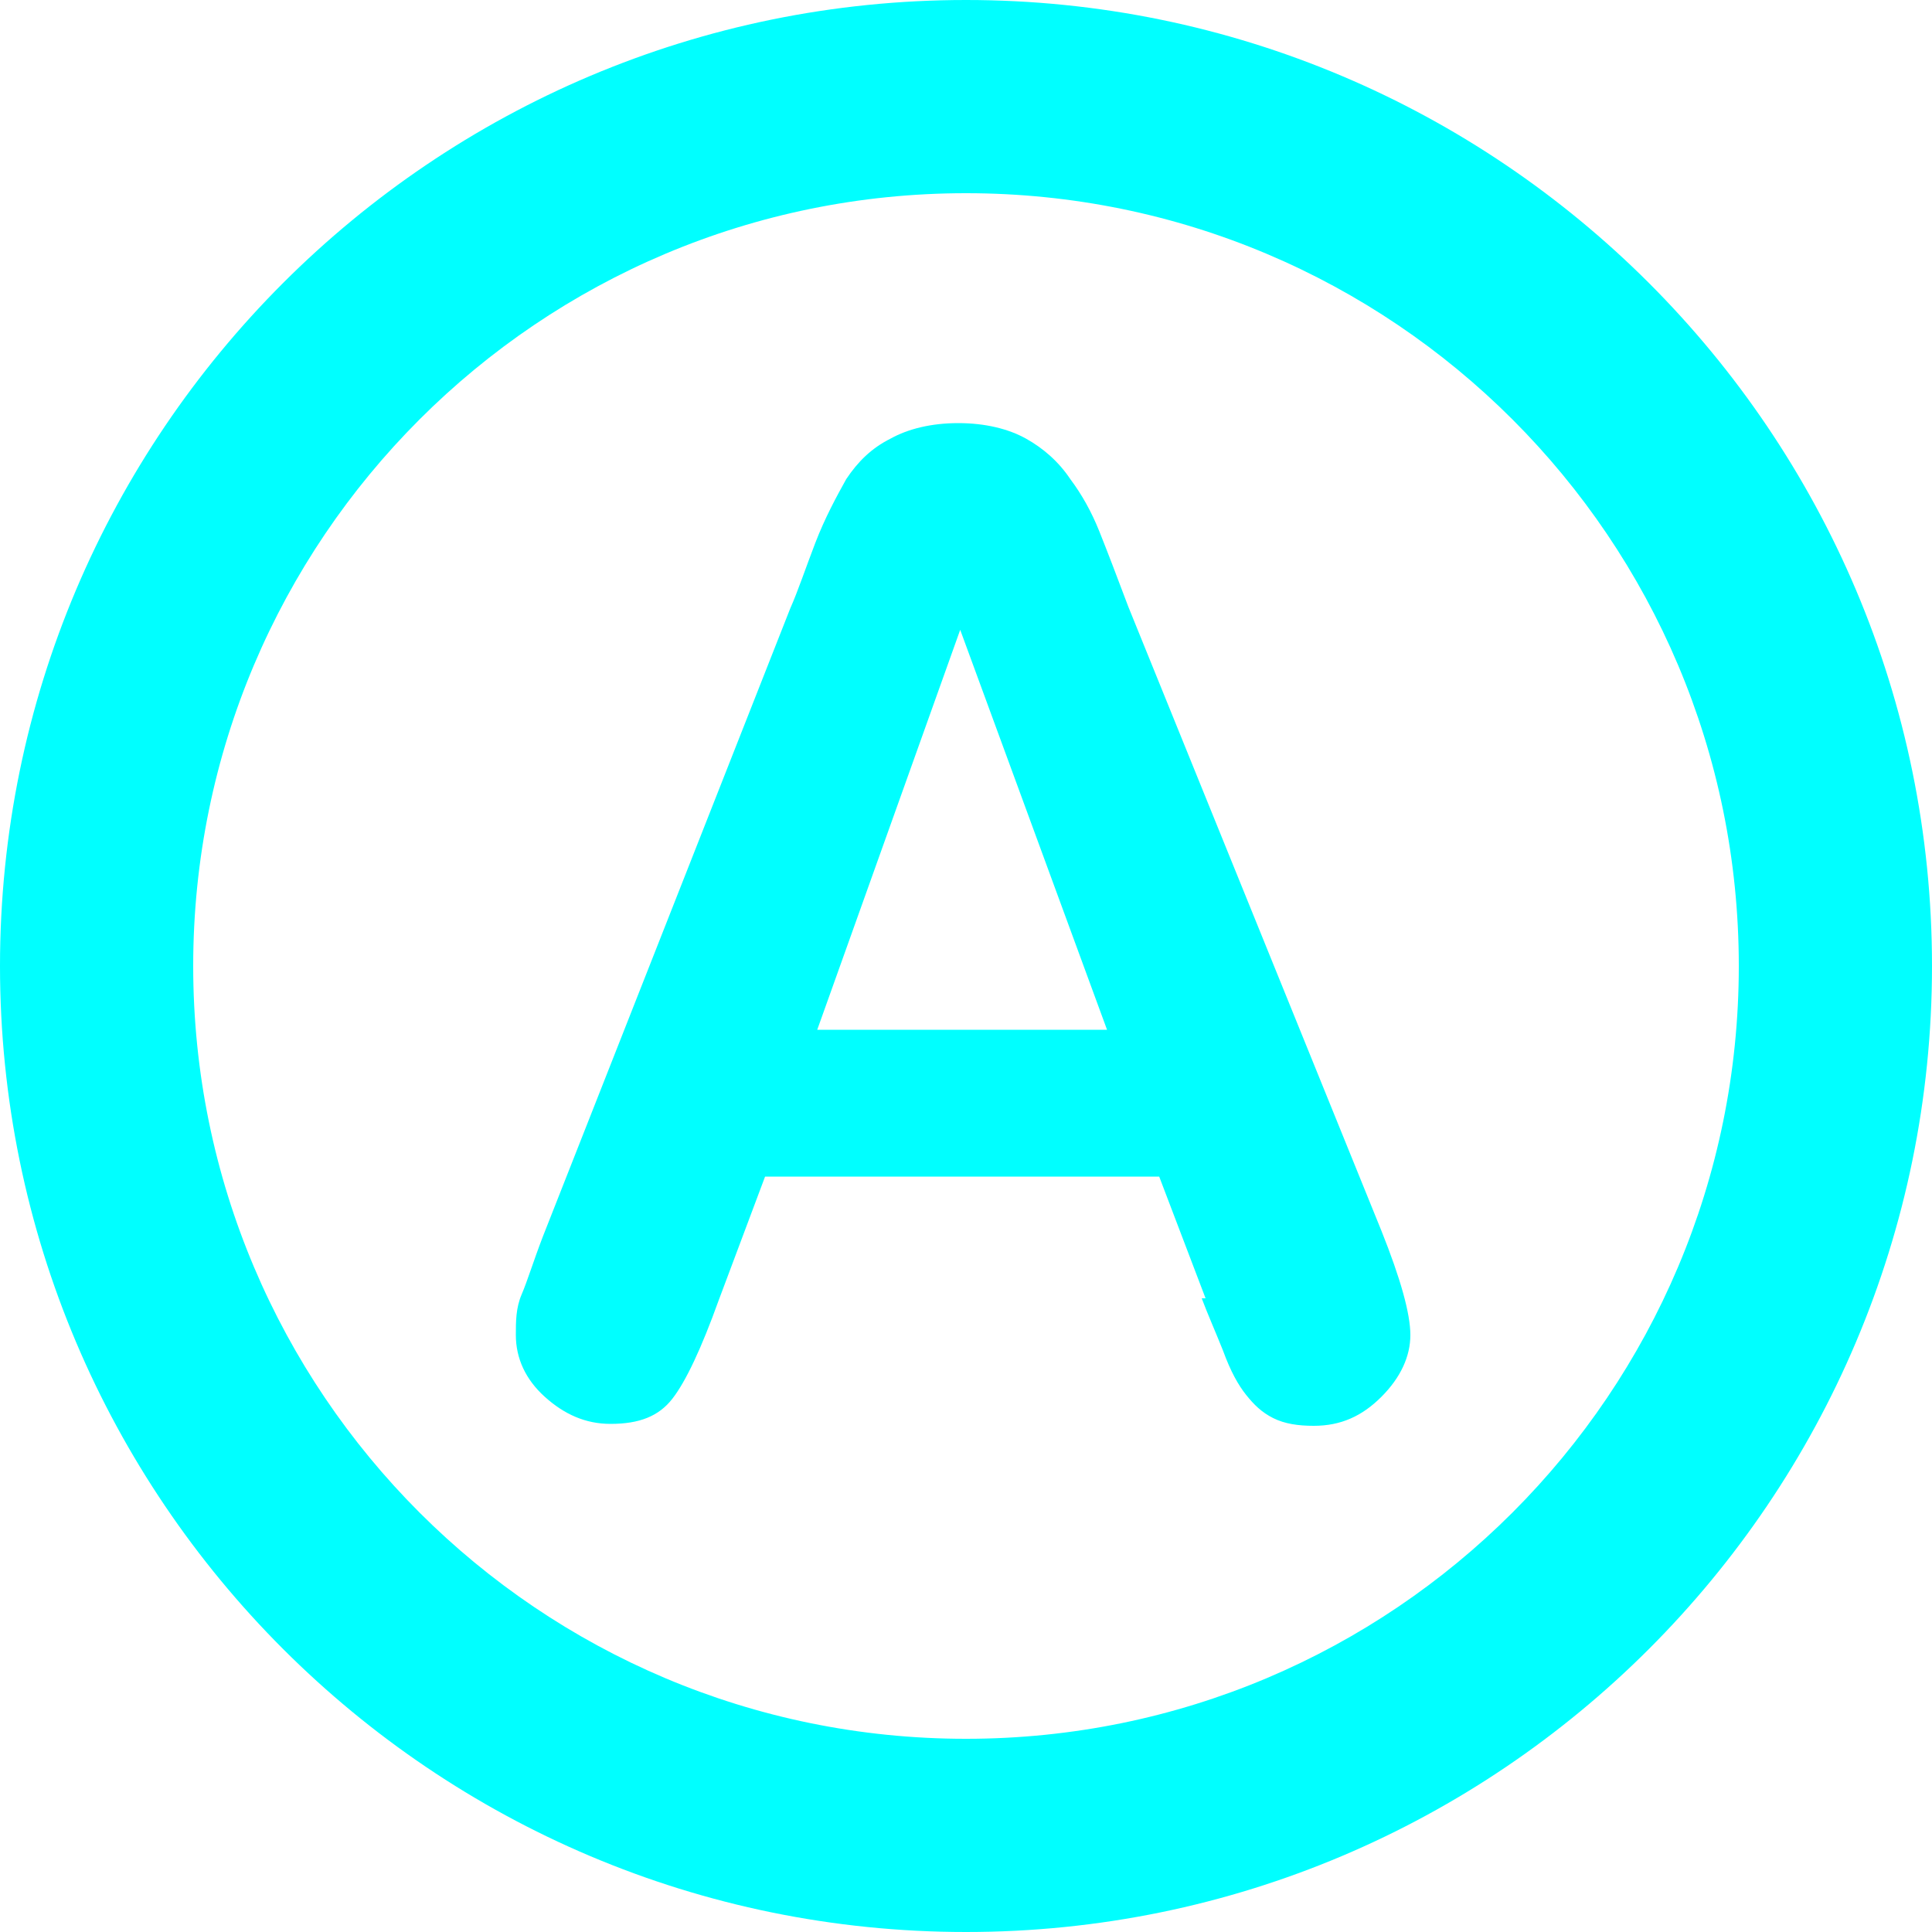 <?xml version="1.0" encoding="UTF-8"?><svg id="Layer_2" xmlns="http://www.w3.org/2000/svg" viewBox="0 0 10 10"><defs><style>.cls-1{fill:aqua;}</style></defs><g id="text"><path class="cls-1" d="M10,5c0,2.76-2.24,5-5,5S0,7.76,0,5,2.24,0,5,0s5,2.24,5,5ZM5,1C2.79,1,1,2.79,1,5s1.79,4,4,4,4-1.79,4-4S7.21,1,5,1Z"/><path class="cls-1" d="M6.24,6.72l-.24-.63H3.96l-.24,.64c-.09,.25-.17,.42-.24,.51s-.17,.13-.32,.13c-.13,0-.24-.05-.34-.14-.1-.09-.15-.2-.15-.32,0-.07,0-.14,.03-.21s.06-.17,.11-.3l1.28-3.25c.04-.09,.08-.21,.13-.34s.11-.24,.16-.33c.06-.09,.13-.16,.23-.21,.09-.05,.21-.08,.35-.08s.26,.03,.35,.08c.09,.05,.17,.12,.23,.21,.06,.08,.11,.17,.15,.27s.09,.23,.15,.39l1.31,3.23c.1,.25,.15,.43,.15,.54s-.05,.22-.15,.32c-.1,.1-.21,.15-.35,.15-.08,0-.15-.01-.21-.04-.06-.03-.1-.07-.14-.12-.04-.05-.08-.12-.12-.23-.04-.1-.08-.19-.11-.27,0,0,.02,0,.02,0Zm-2.01-1.39h1.5l-.76-2.07-.74,2.07Z"/></g></svg>